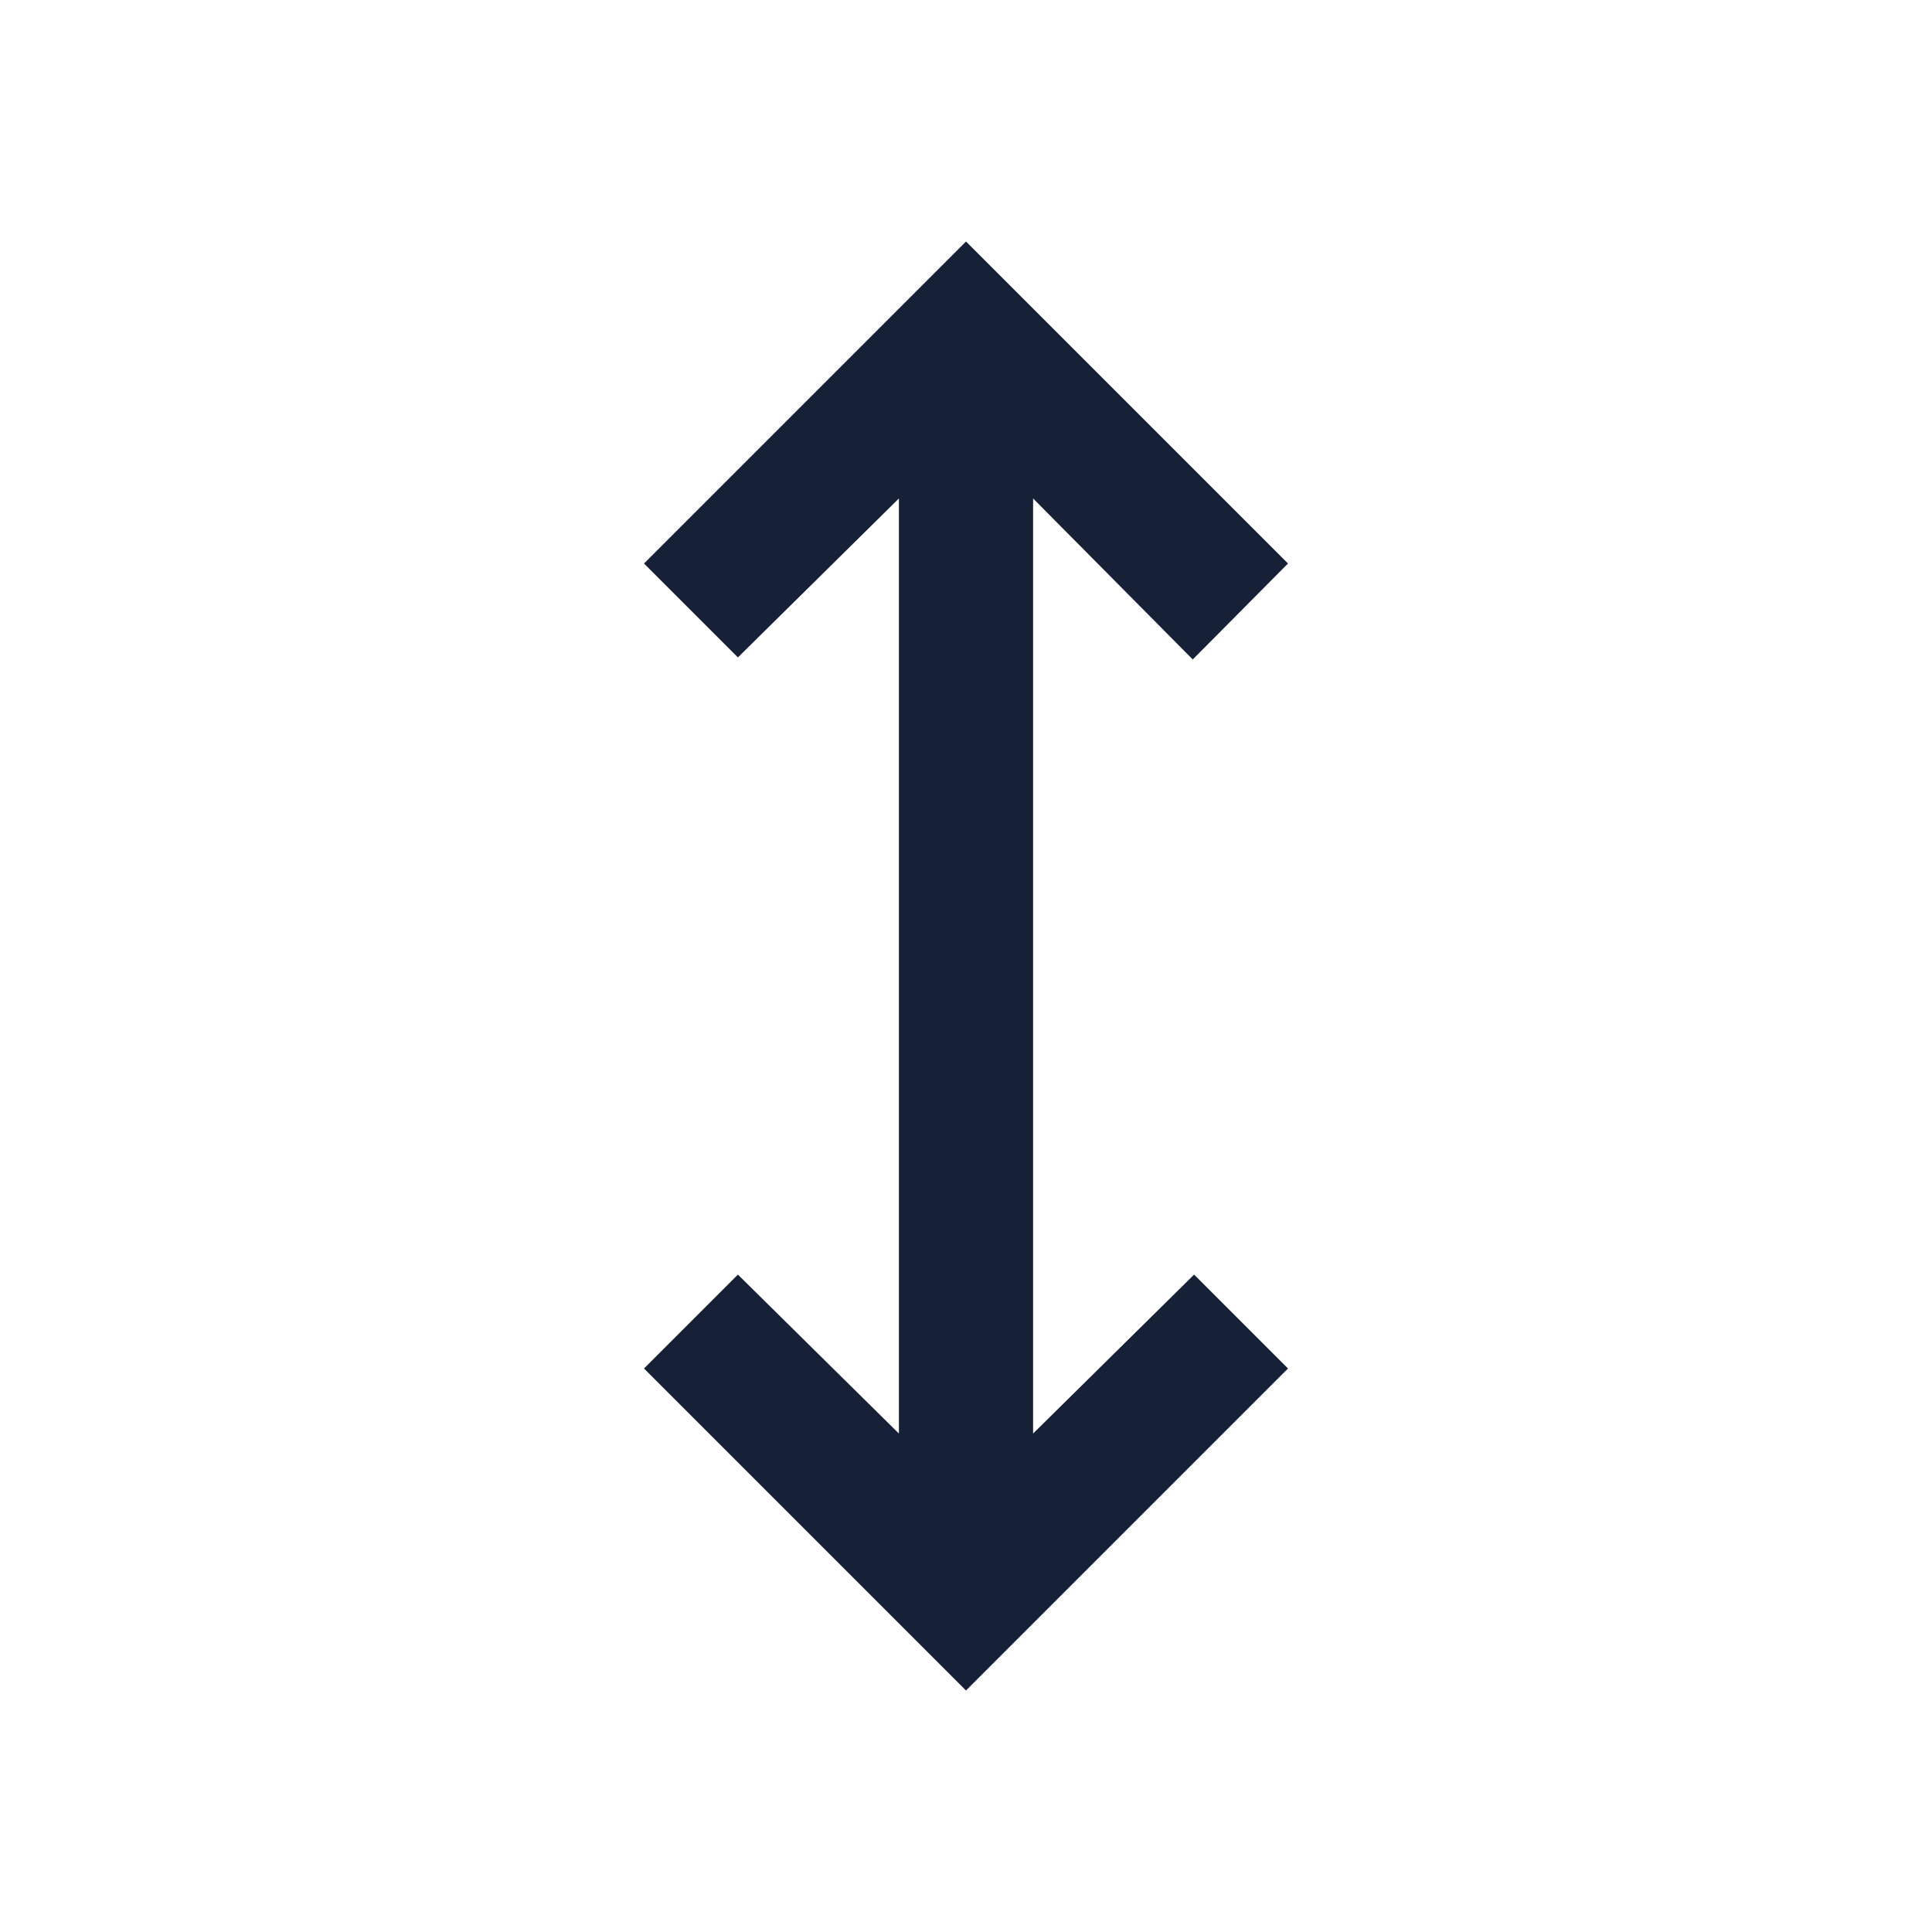 <?xml version="1.0" encoding="UTF-8"?> <svg xmlns="http://www.w3.org/2000/svg" width="33" height="33" viewBox="0 0 33 33" fill="none"> <mask id="mask0_1364_4584" style="mask-type:alpha" maskUnits="userSpaceOnUse" x="0" y="0" width="33" height="33"> <rect width="33" height="33" fill="#D9D9D9"></rect> </mask> <g mask="url(#mask0_1364_4584)"> <path d="M16.5 28.875L11 23.375L12.604 21.771L15.354 24.486V8.514L12.604 11.229L11 9.625L16.5 4.125L22 9.625L20.373 11.264L17.646 8.514V24.486L20.396 21.771L22 23.375L16.5 28.875Z" fill="#162036"></path> </g> </svg> 